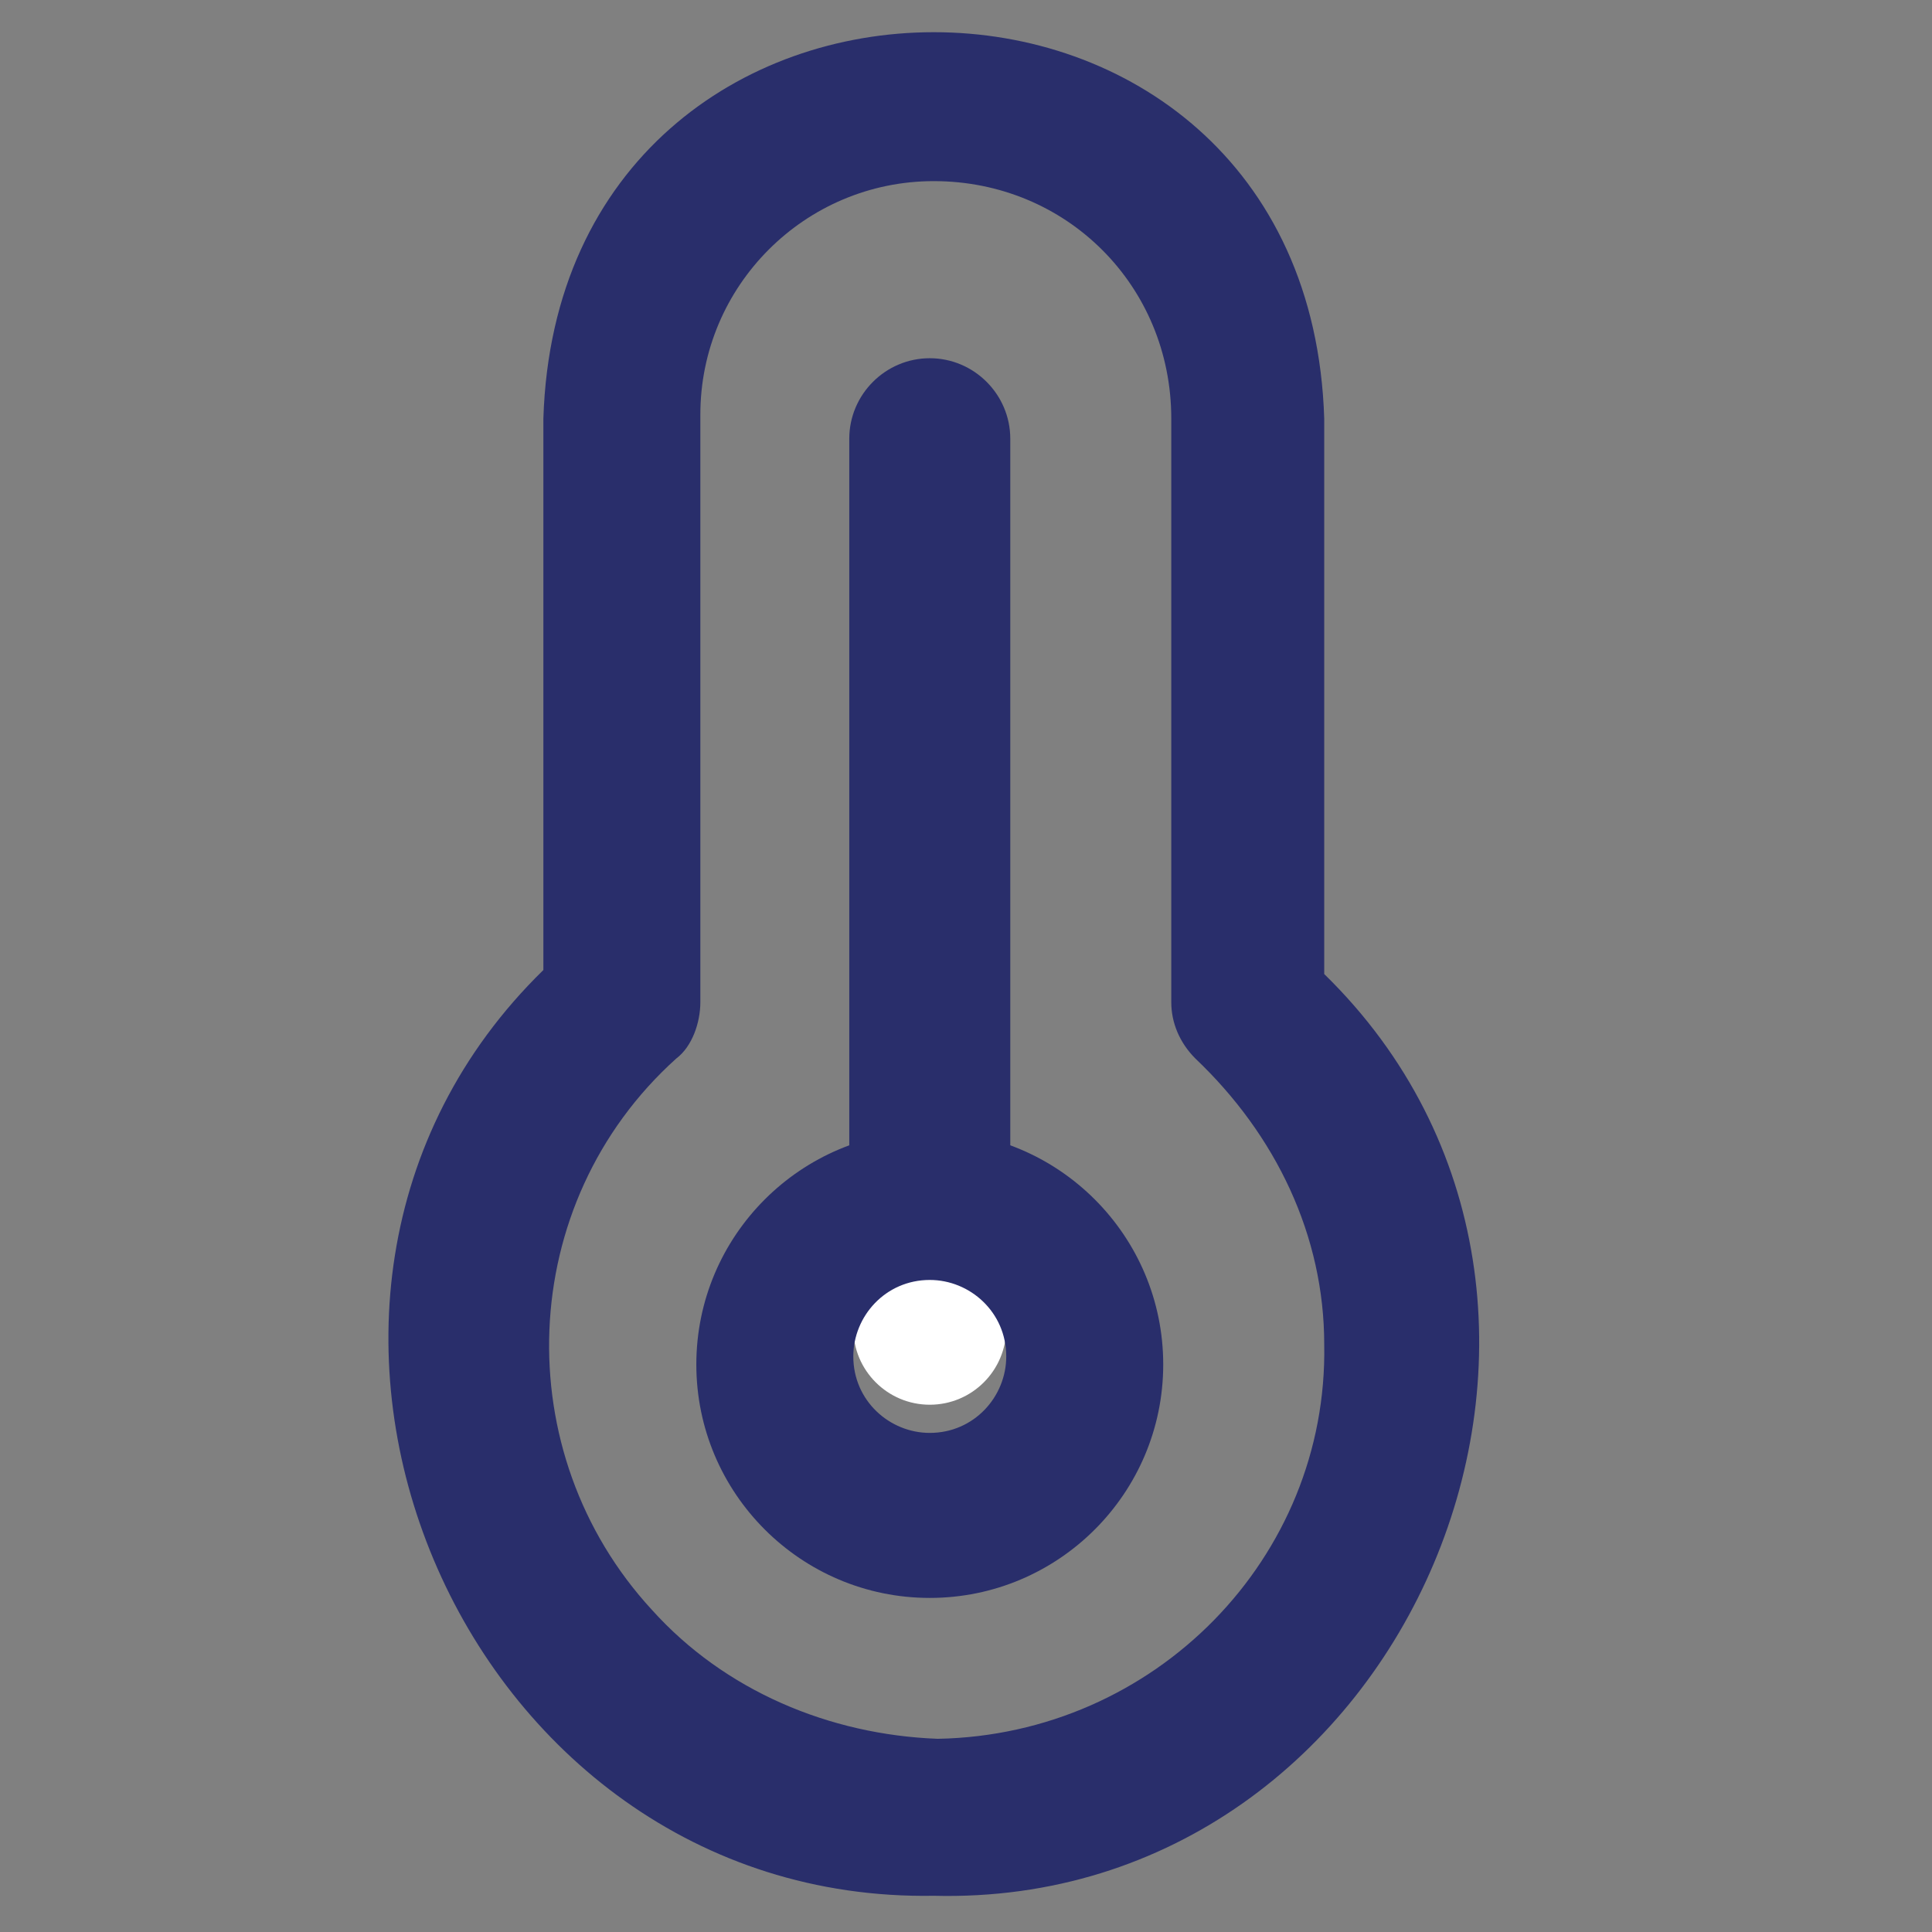 <?xml version="1.0" encoding="utf-8"?>
<!-- Generator: Adobe Illustrator 25.4.8, SVG Export Plug-In . SVG Version: 6.00 Build 0)  -->
<svg version="1.1" xmlns="http://www.w3.org/2000/svg" xmlns:xlink="http://www.w3.org/1999/xlink" x="0px" y="0px"
	 viewBox="0 0 48 48" style="enable-background:new 0 0 48 48;" xml:space="preserve">
<rect x="0" y="0" width="48" height="48" fill="#808080" stroke="none"/>
<style type="text/css">
	.st0{fill:#FFFFFF;}
	.st1{fill:#FFFFFF;stroke:#BC4B4B;stroke-miterlimit:10;}
	.st2{fill:#292E6B;}
	.st3{fill:#2C2F73;}
	.st4{clip-path:url(#SVGID_00000158729820427327470140000010225948659201336731_);}
	.st5{clip-path:url(#SVGID_00000090293226104197730520000008219337060628351133_);}
	.st6{fill:#173042;}
	.st7{clip-path:url(#SVGID_00000035520942354305383900000017054452987890452374_);}
	.st8{clip-path:url(#SVGID_00000173853800000759350790000004388597966620904859_);}
	.st9{clip-path:url(#SVGID_00000094587243371098968500000011547965222377019280_);}
	.st10{clip-path:url(#SVGID_00000124121683490026447890000018066765489401575815_);}
	.st11{clip-path:url(#SVGID_00000086679513519155790460000014896350801740445321_);}
	.st12{clip-path:url(#SVGID_00000037691260143598228370000015802859572756420506_);}
	.st13{clip-path:url(#SVGID_00000053510871288809649270000011820320429475113394_);}
	.st14{clip-path:url(#SVGID_00000158734184663741697680000006002337529016346531_);}
	.st15{fill:#869093;}
	.st16{clip-path:url(#SVGID_00000138552288618171826970000008241655583409712824_);}
	.st17{clip-path:url(#SVGID_00000075841705801724037690000007672678382178482845_);}
	.st18{clip-path:url(#SVGID_00000147215398747665321770000013983602494265776288_);}
	.st19{clip-path:url(#SVGID_00000088836426027088388760000014726069785647286144_);}
	.st20{clip-path:url(#SVGID_00000122713786552521678290000004766288235865793188_);}
	.st21{clip-path:url(#SVGID_00000129899435720570375190000003263738648660343426_);}
	.st22{clip-path:url(#SVGID_00000014602491760348812440000011428946688770418338_);}
	.st23{clip-path:url(#SVGID_00000155846681981674247850000005515003576767633040_);}
	.st24{fill-rule:evenodd;clip-rule:evenodd;fill:#292E6B;}
	.st25{clip-path:url(#SVGID_00000087397110711026980030000007780526652375873421_);}
	.st26{clip-path:url(#SVGID_00000080183583150442737390000013940820143795092400_);}
</style>
<g id="grid">
</g>
<g id="icons">
</g>
<g id="title">
	<g>
		<path class="st2" d="M23.2,47.1c-11.8,0.2-18.1-14.8-9.7-23V10.4c0.4-12.8,19-12.8,19.4,0v13.8C41.3,32.4,35,47.4,23.2,47.1z
			 M23.2,4.5c-3.2,0-5.8,2.6-5.8,5.8v14.6c0,0.5-0.2,1.1-0.6,1.4c-4,3.6-4.2,9.8-0.6,13.7c1.8,2,4.4,3.1,7.1,3.2
			c5.4-0.1,9.7-4.5,9.6-9.8c0-2.7-1.2-5.2-3.2-7.1c-0.4-0.4-0.6-0.9-0.6-1.4V10.4C29.1,7.1,26.5,4.5,23.2,4.5z"/>
		<circle class="st0" cx="23.1" cy="33" r="1.9"/>
		<path class="st2" d="M25.1,29h-4V10.9c0-1.1,0.9-2,2-2h0c1.1,0,2,0.9,2,2V29z"/>
		<path class="st2" d="M23.1,28.1c-3.2,0-5.8,2.6-5.8,5.8s2.6,5.8,5.8,5.8c3.2,0,5.8-2.6,5.8-5.8S26.3,28.1,23.1,28.1z M23.1,35.6
			c-1,0-1.9-0.8-1.9-1.9c0-1,0.8-1.9,1.9-1.9c1,0,1.9,0.8,1.9,1.9C25,34.7,24.2,35.6,23.1,35.6z"/>
	</g>
</g>
</svg>
